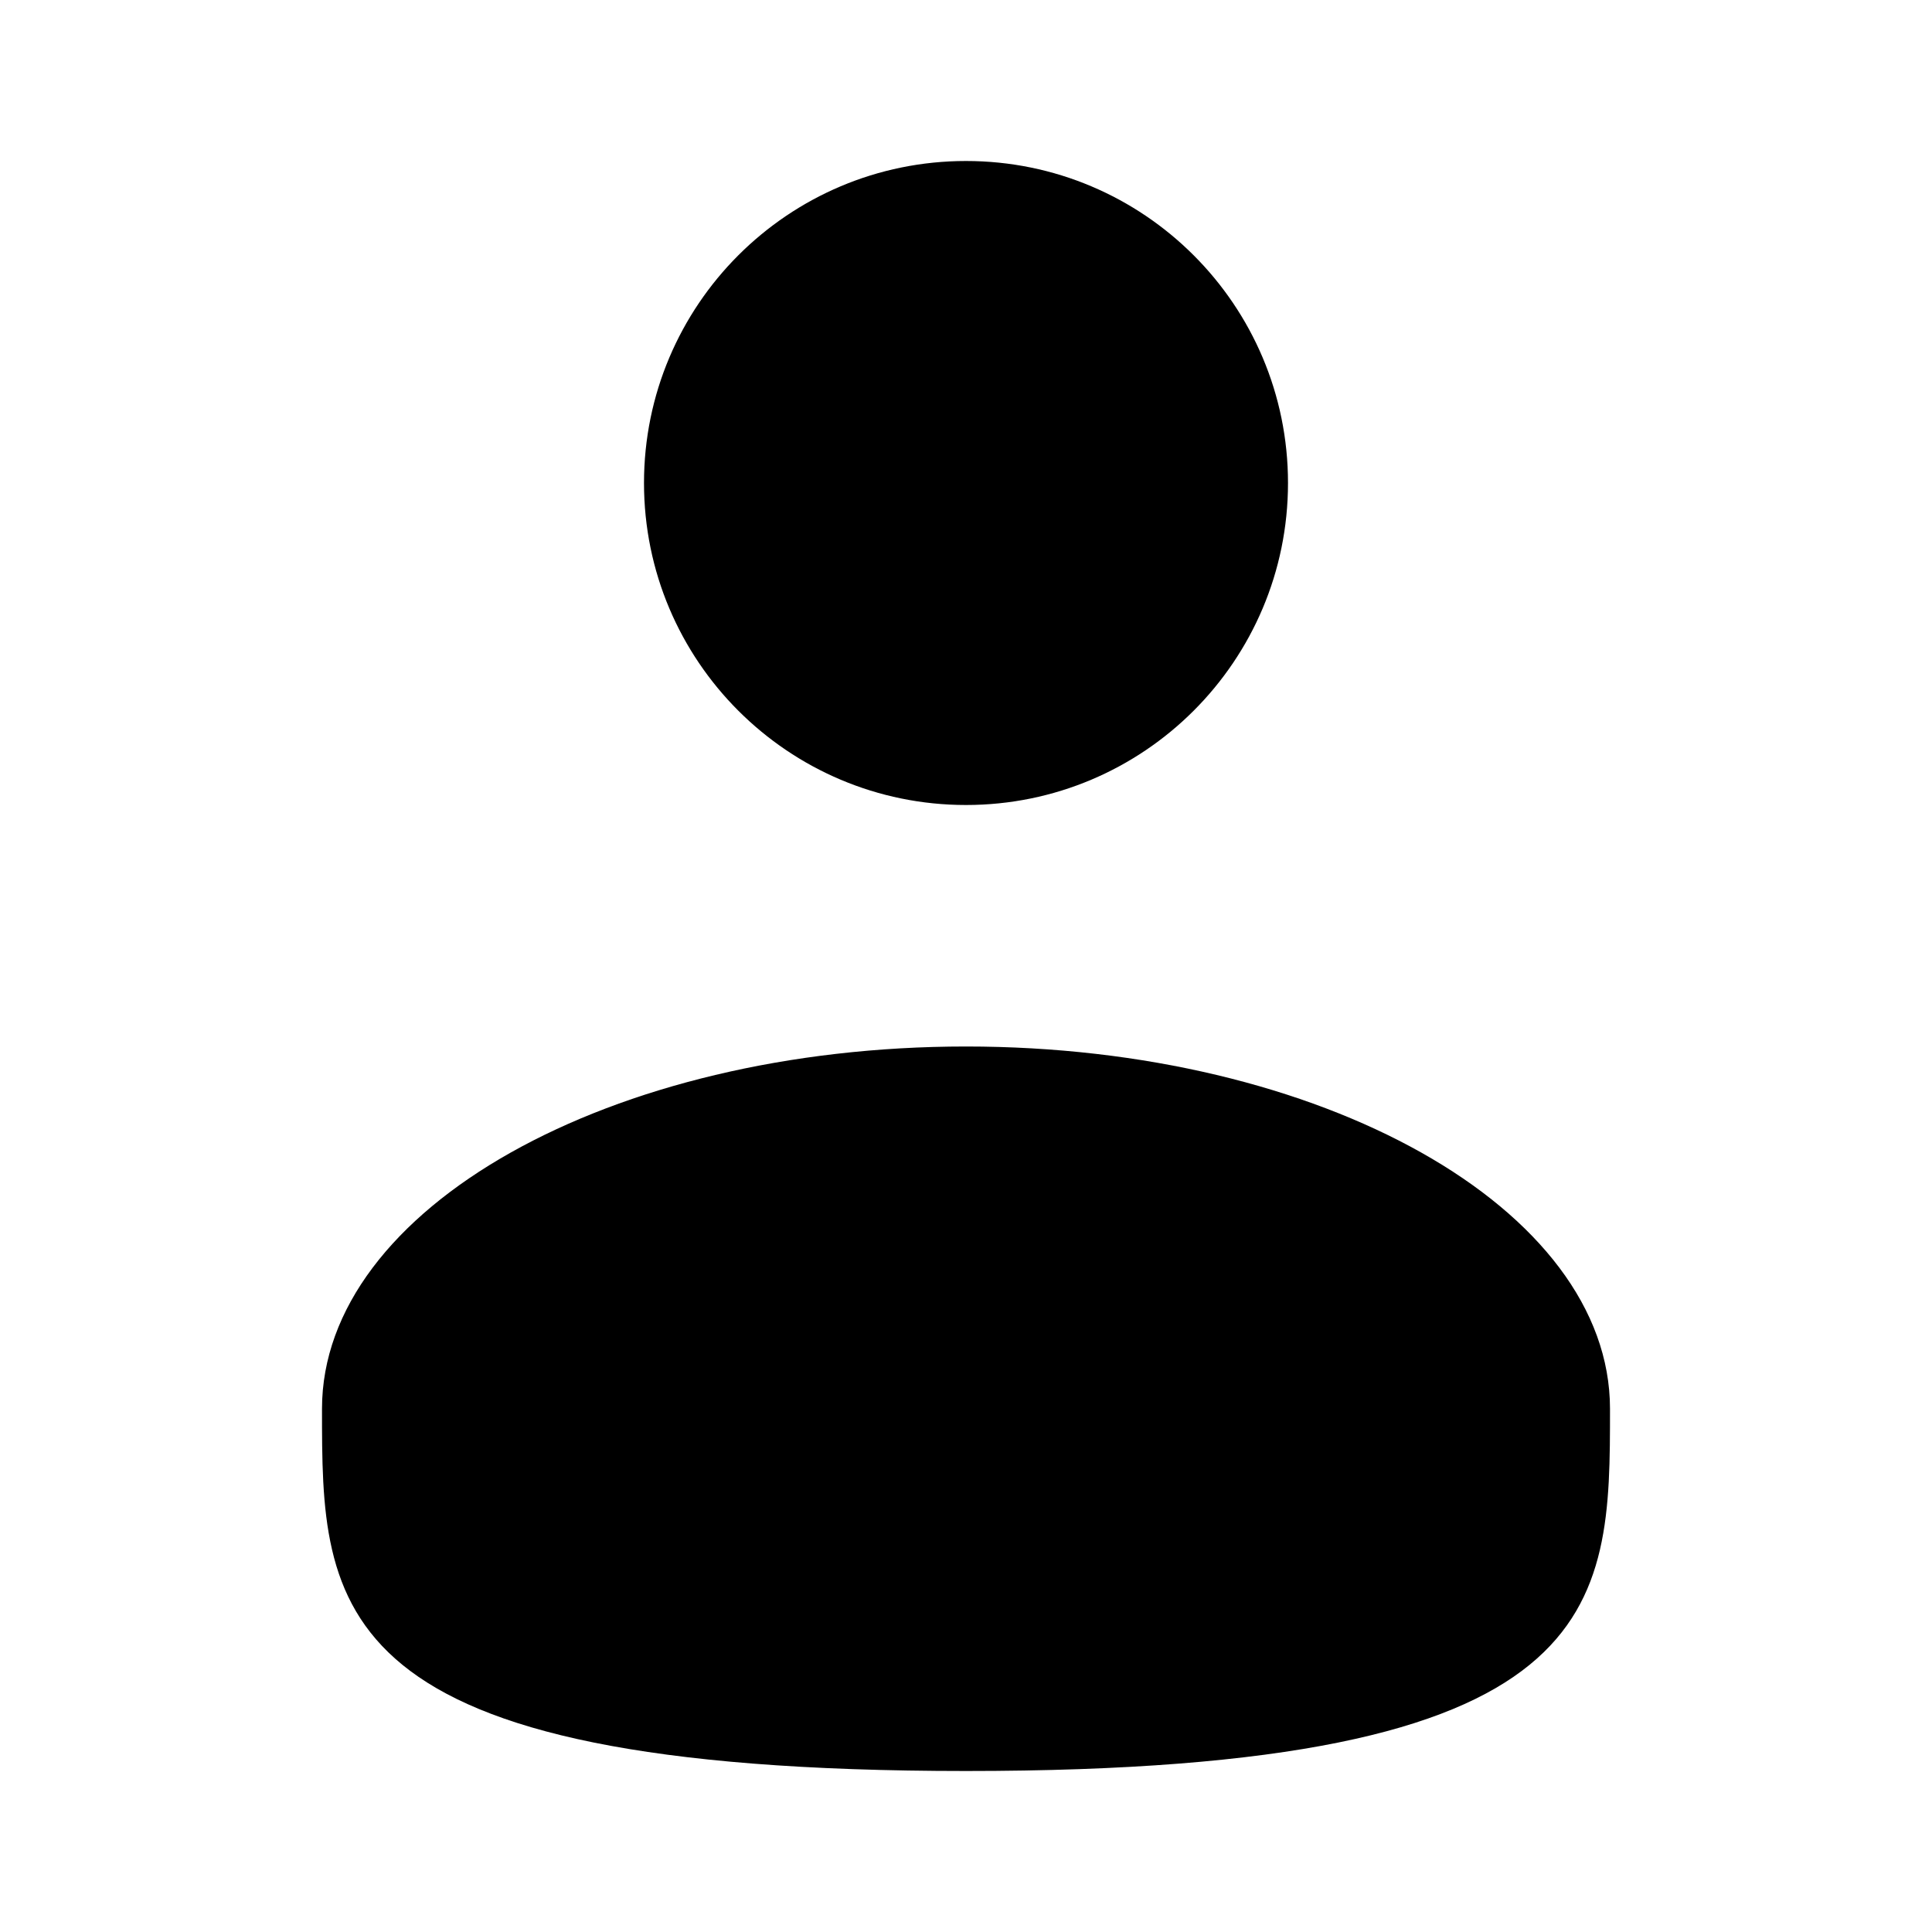 <svg width="78" height="78" viewBox="0 0 78 78" fill="none" xmlns="http://www.w3.org/2000/svg">
<g clip-path="url(#clip0_320_1534)">
<path d="M39 32.5C46.18 32.5 52 26.68 52 19.5C52 12.32 46.18 6.5 39 6.5C31.82 6.5 26 12.32 26 19.5C26 26.68 31.82 32.5 39 32.5Z" fill="black"/>
<path d="M65 56.875C65 64.951 65 71.5 39 71.5C13 71.5 13 64.951 13 56.875C13 48.799 24.642 42.25 39 42.25C53.358 42.25 65 48.799 65 56.875Z" fill="black"/>
</g>
<defs>
<clipPath id="clip0_320_1534">
<rect width="78" height="78" fill="white"/>
</clipPath>
</defs>
</svg>
